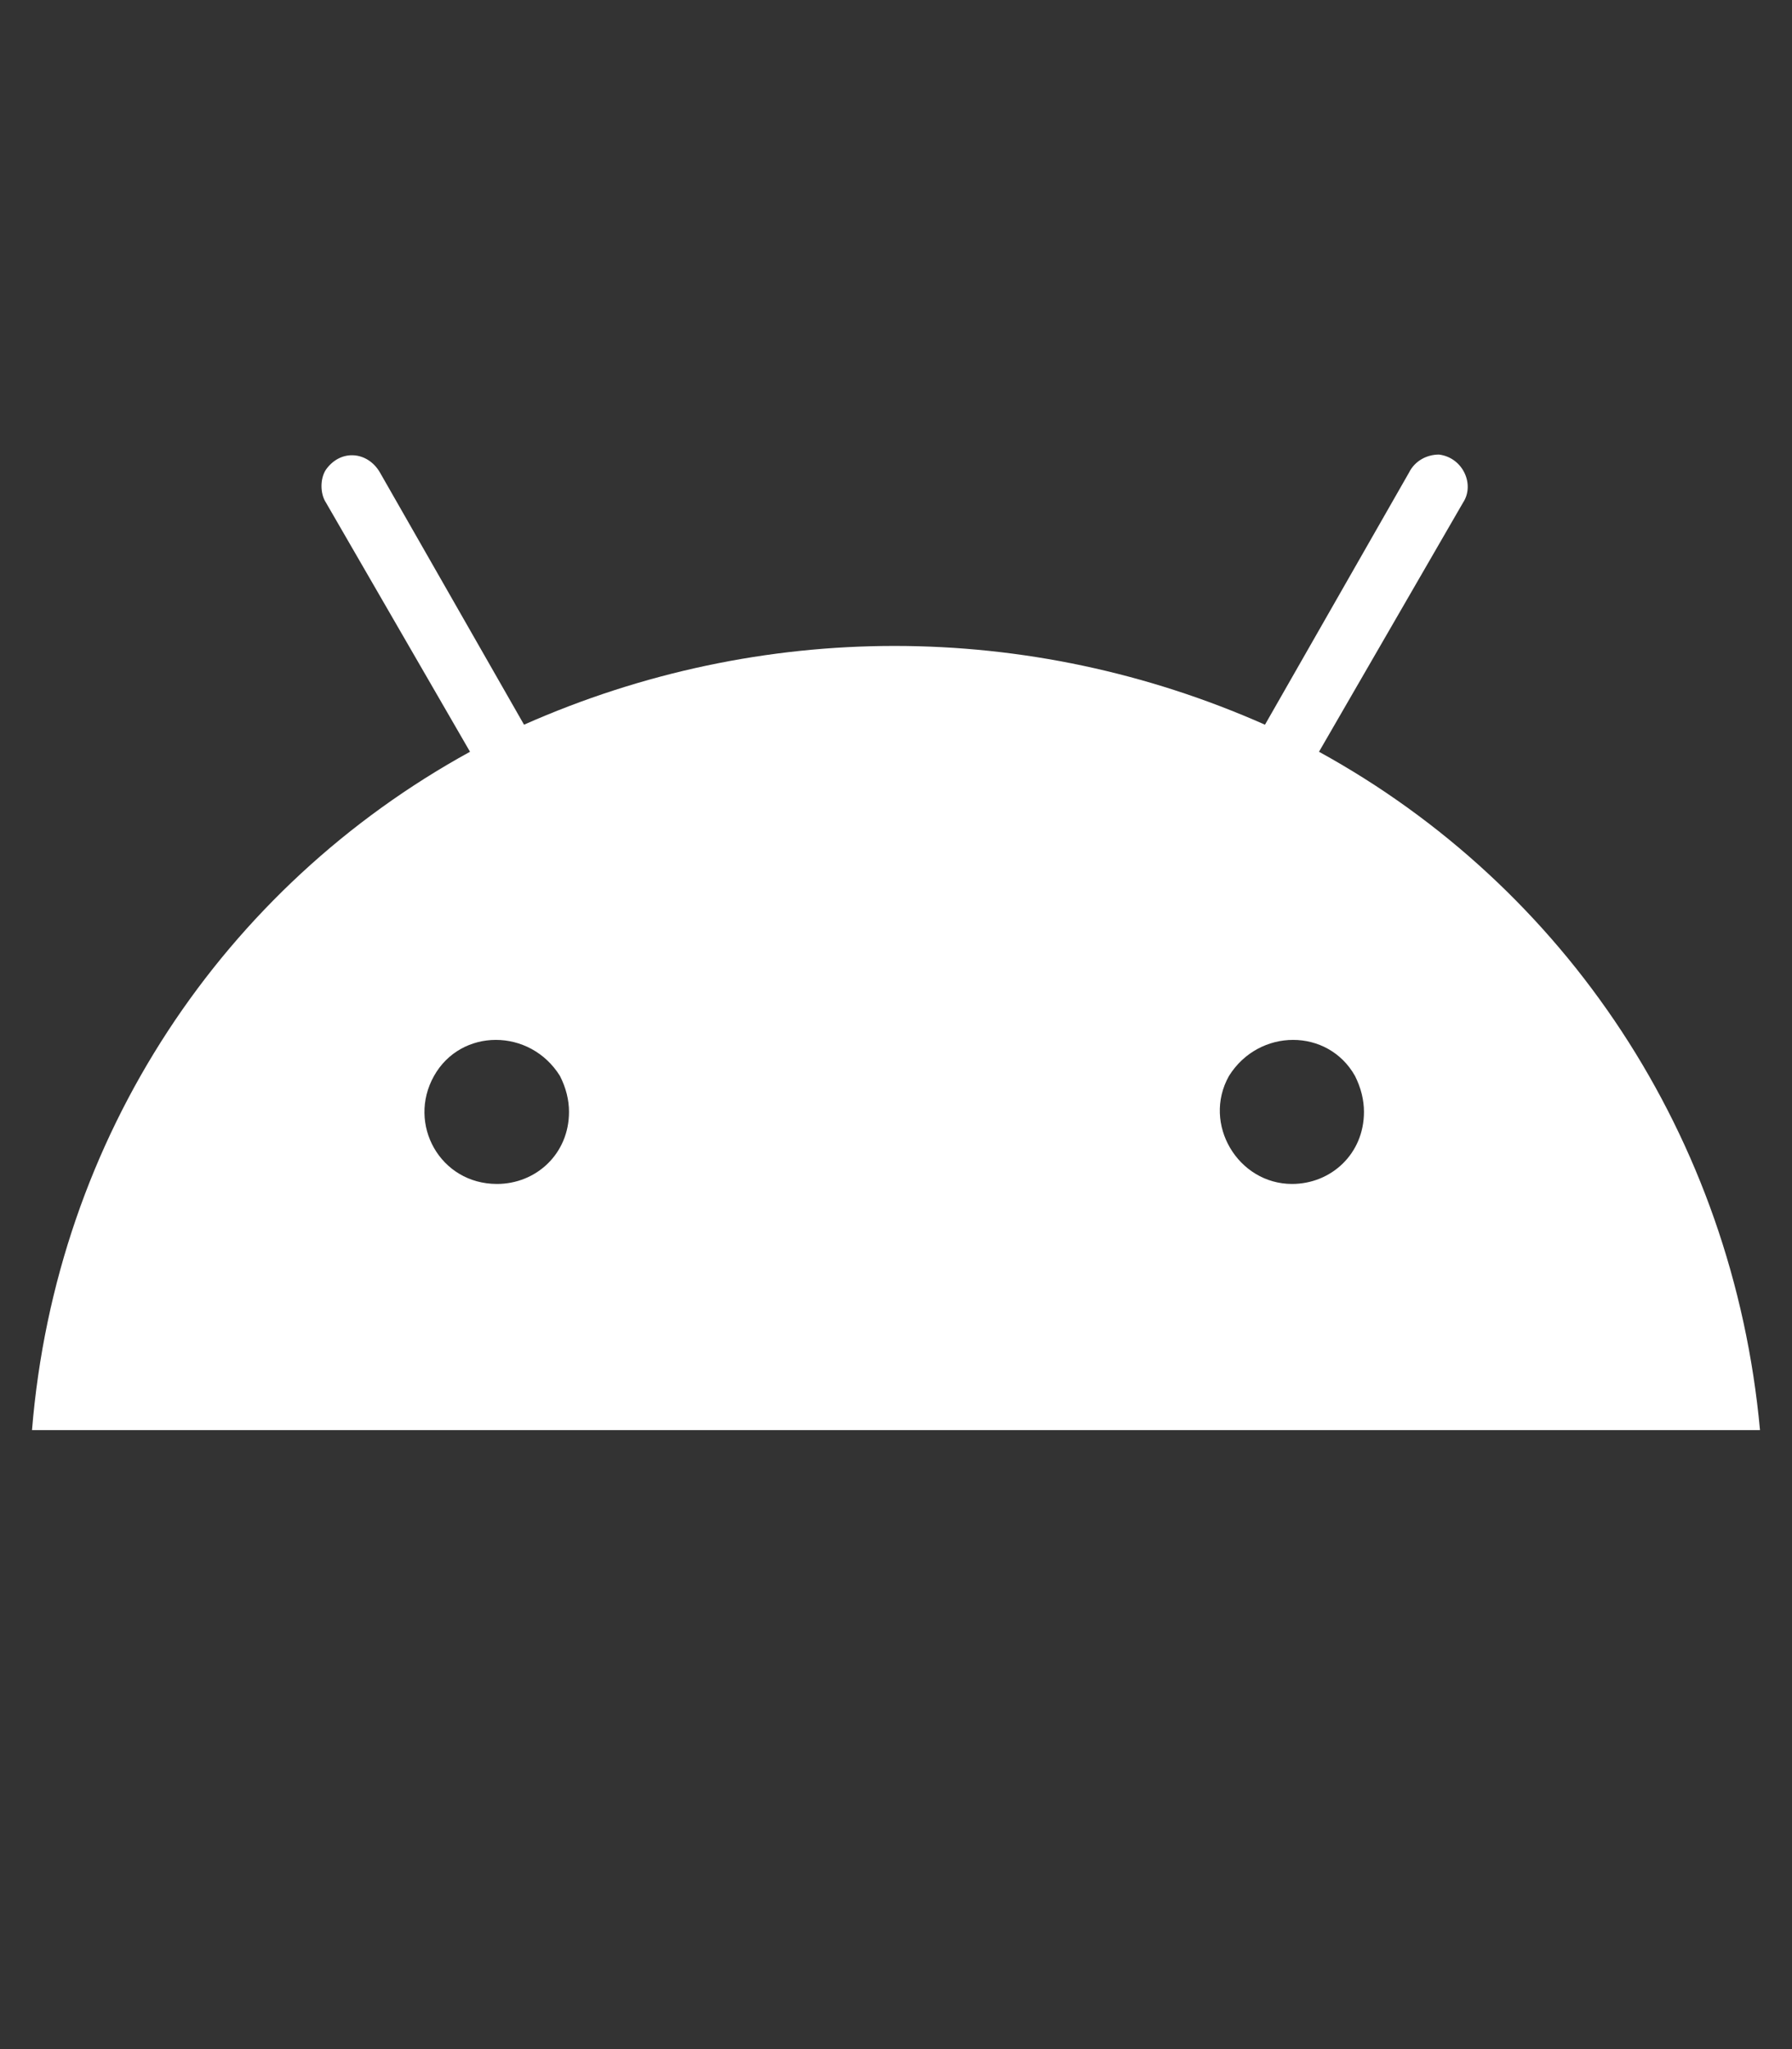 <?xml version="1.0" encoding="UTF-8"?> <svg xmlns="http://www.w3.org/2000/svg" width="21" height="24" viewBox="0 0 21 24" fill="none"><rect x="0" y="0" width="21" height="24" fill="#333333" stroke="none"/><path d="M15.141 13.867C14.508 13.867 14.086 13.164 14.402 12.602C14.754 12.039 15.562 12.039 15.879 12.602C15.949 12.742 15.984 12.883 15.984 13.023C15.984 13.516 15.598 13.867 15.141 13.867ZM5.824 13.867C5.156 13.867 4.77 13.164 5.086 12.602C5.402 12.039 6.211 12.039 6.562 12.602C6.633 12.742 6.668 12.883 6.668 13.023C6.668 13.516 6.281 13.867 5.824 13.867ZM15.457 8.805L17.145 5.887C17.285 5.676 17.145 5.359 16.863 5.324C16.723 5.324 16.582 5.395 16.512 5.535L14.824 8.488C12.047 7.258 8.918 7.258 6.141 8.488L4.453 5.535C4.312 5.289 3.996 5.254 3.82 5.5C3.75 5.605 3.75 5.781 3.82 5.887L5.508 8.805C2.625 10.387 0.656 13.305 0.375 16.75H20.625C20.309 13.305 18.34 10.387 15.457 8.805Z" fill="white"></path></svg> 
